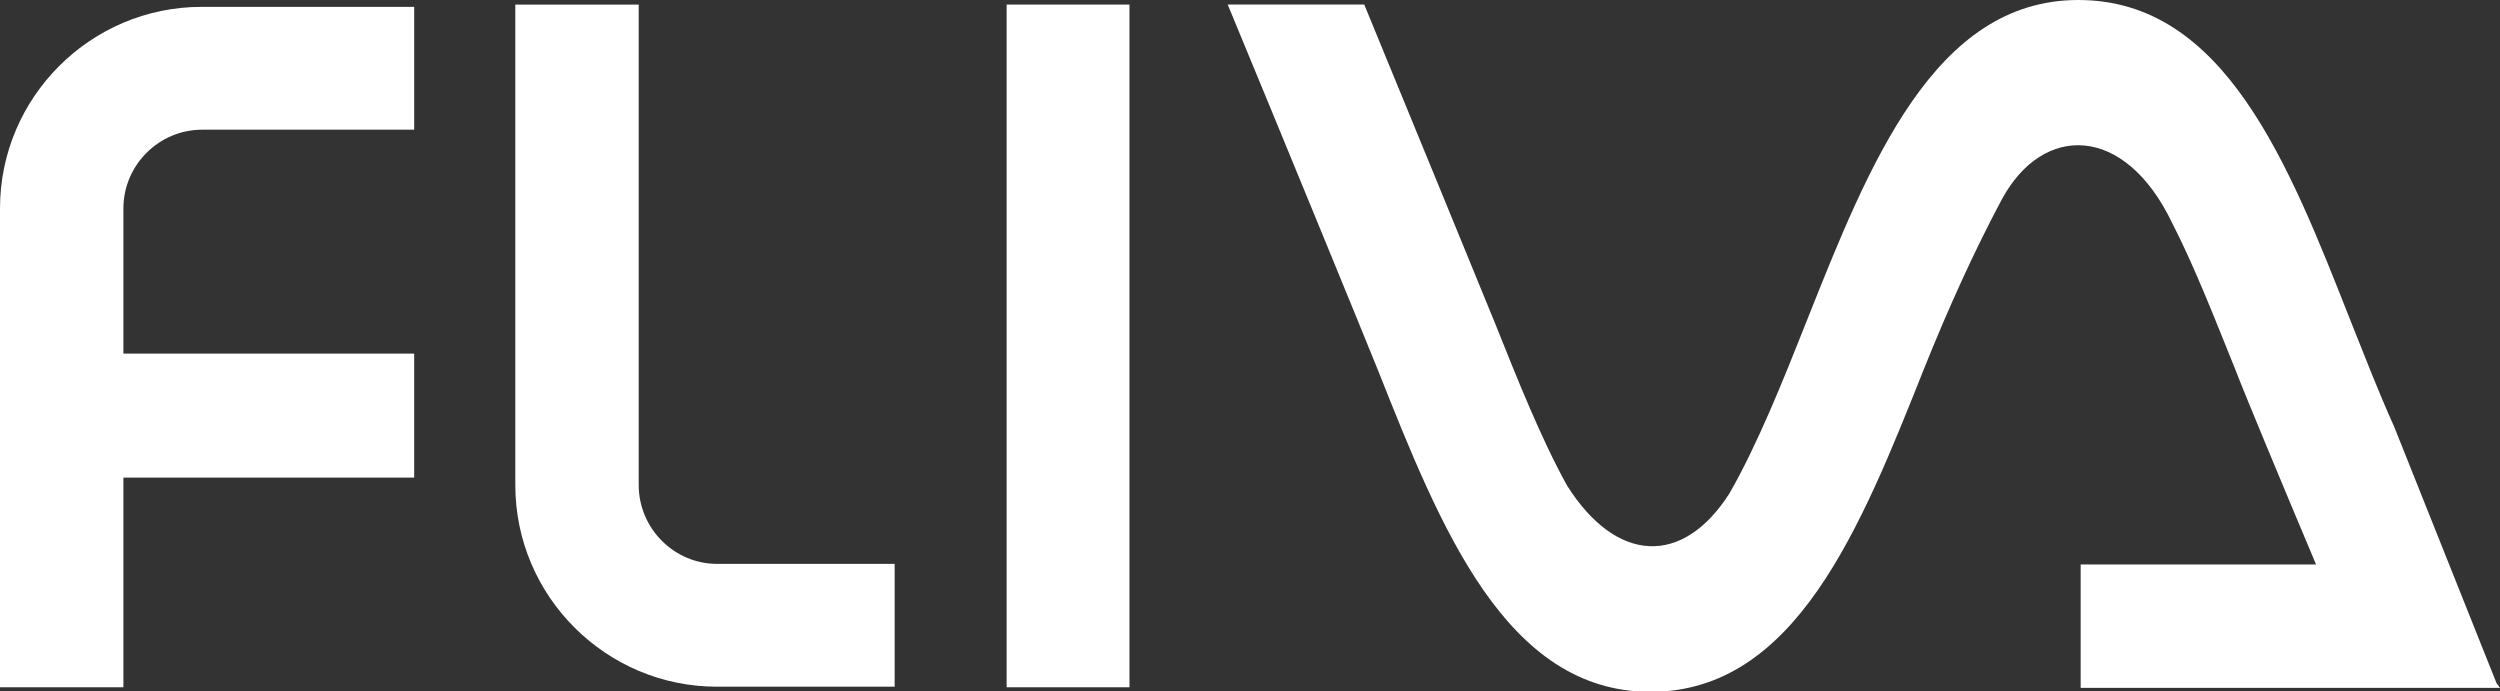 <?xml version="1.0" encoding="UTF-8"?> <!-- Generator: Adobe Illustrator 22.1.0, SVG Export Plug-In . SVG Version: 6.00 Build 0) --> <svg xmlns="http://www.w3.org/2000/svg" xmlns:xlink="http://www.w3.org/1999/xlink" id="Layer_1" x="0px" y="0px" viewBox="0 0 437.6 121" style="enable-background:new 0 0 437.6 121;" xml:space="preserve"><rect x="0" y="0" width="437.6" height="121" fill="#333333" stroke="none"/> <style type="text/css"> .st0{fill:#FFFFFF;} </style> <g> <rect x="176.2" y="0.8" class="st0" width="21.5" height="119.5"></rect> <path class="st0" d="M21.6,36.5c0-7.6,6.2-13.8,13.8-13.8h37.1V1.2H35.3C15.9,1.2,0,17,0,36.5v83.8h21.6V83.6h50.9V61.9H21.6V36.5z "></path> <path class="st0" d="M111.8,84.9V0.8H90.2v84.1c0,19.5,15.9,35.3,35.3,35.3h31.1V98.7h-31.1C118,98.7,111.8,92.5,111.8,84.9z"></path> <path class="st0" d="M363.9,120.4h73.7l-0.6-0.8l-18-45.1l-0.1-0.2c-2.6-5.8-5-12-7.4-18C400.6,28.6,389.4,0,363.8,0 c-25.2,0-36.6,28.6-47.6,56.3c-4,10.1-8.6,21.6-13.5,30.1c-8.2,12.8-19.8,12.2-28.4-1.4c-4.6-8.3-8.8-18.9-12.6-28.4 c-1.8-4.4-14-34.2-22.9-55.8h-23.9c9,21.7,24.3,59,26.3,64c11,27.7,22.4,56.3,47.7,56.3c25.4,0,36.8-28.7,47.9-56.6 c4.3-10.7,8.8-20.6,13.6-29.6c7.2-13.3,21.5-13.2,29.8,4.1l0,0c4,7.8,7.6,17.1,11,25.5c2,5.2,8.6,21,14.2,34.3h-41.2v21.6H363.9z"></path> </g> </svg> 